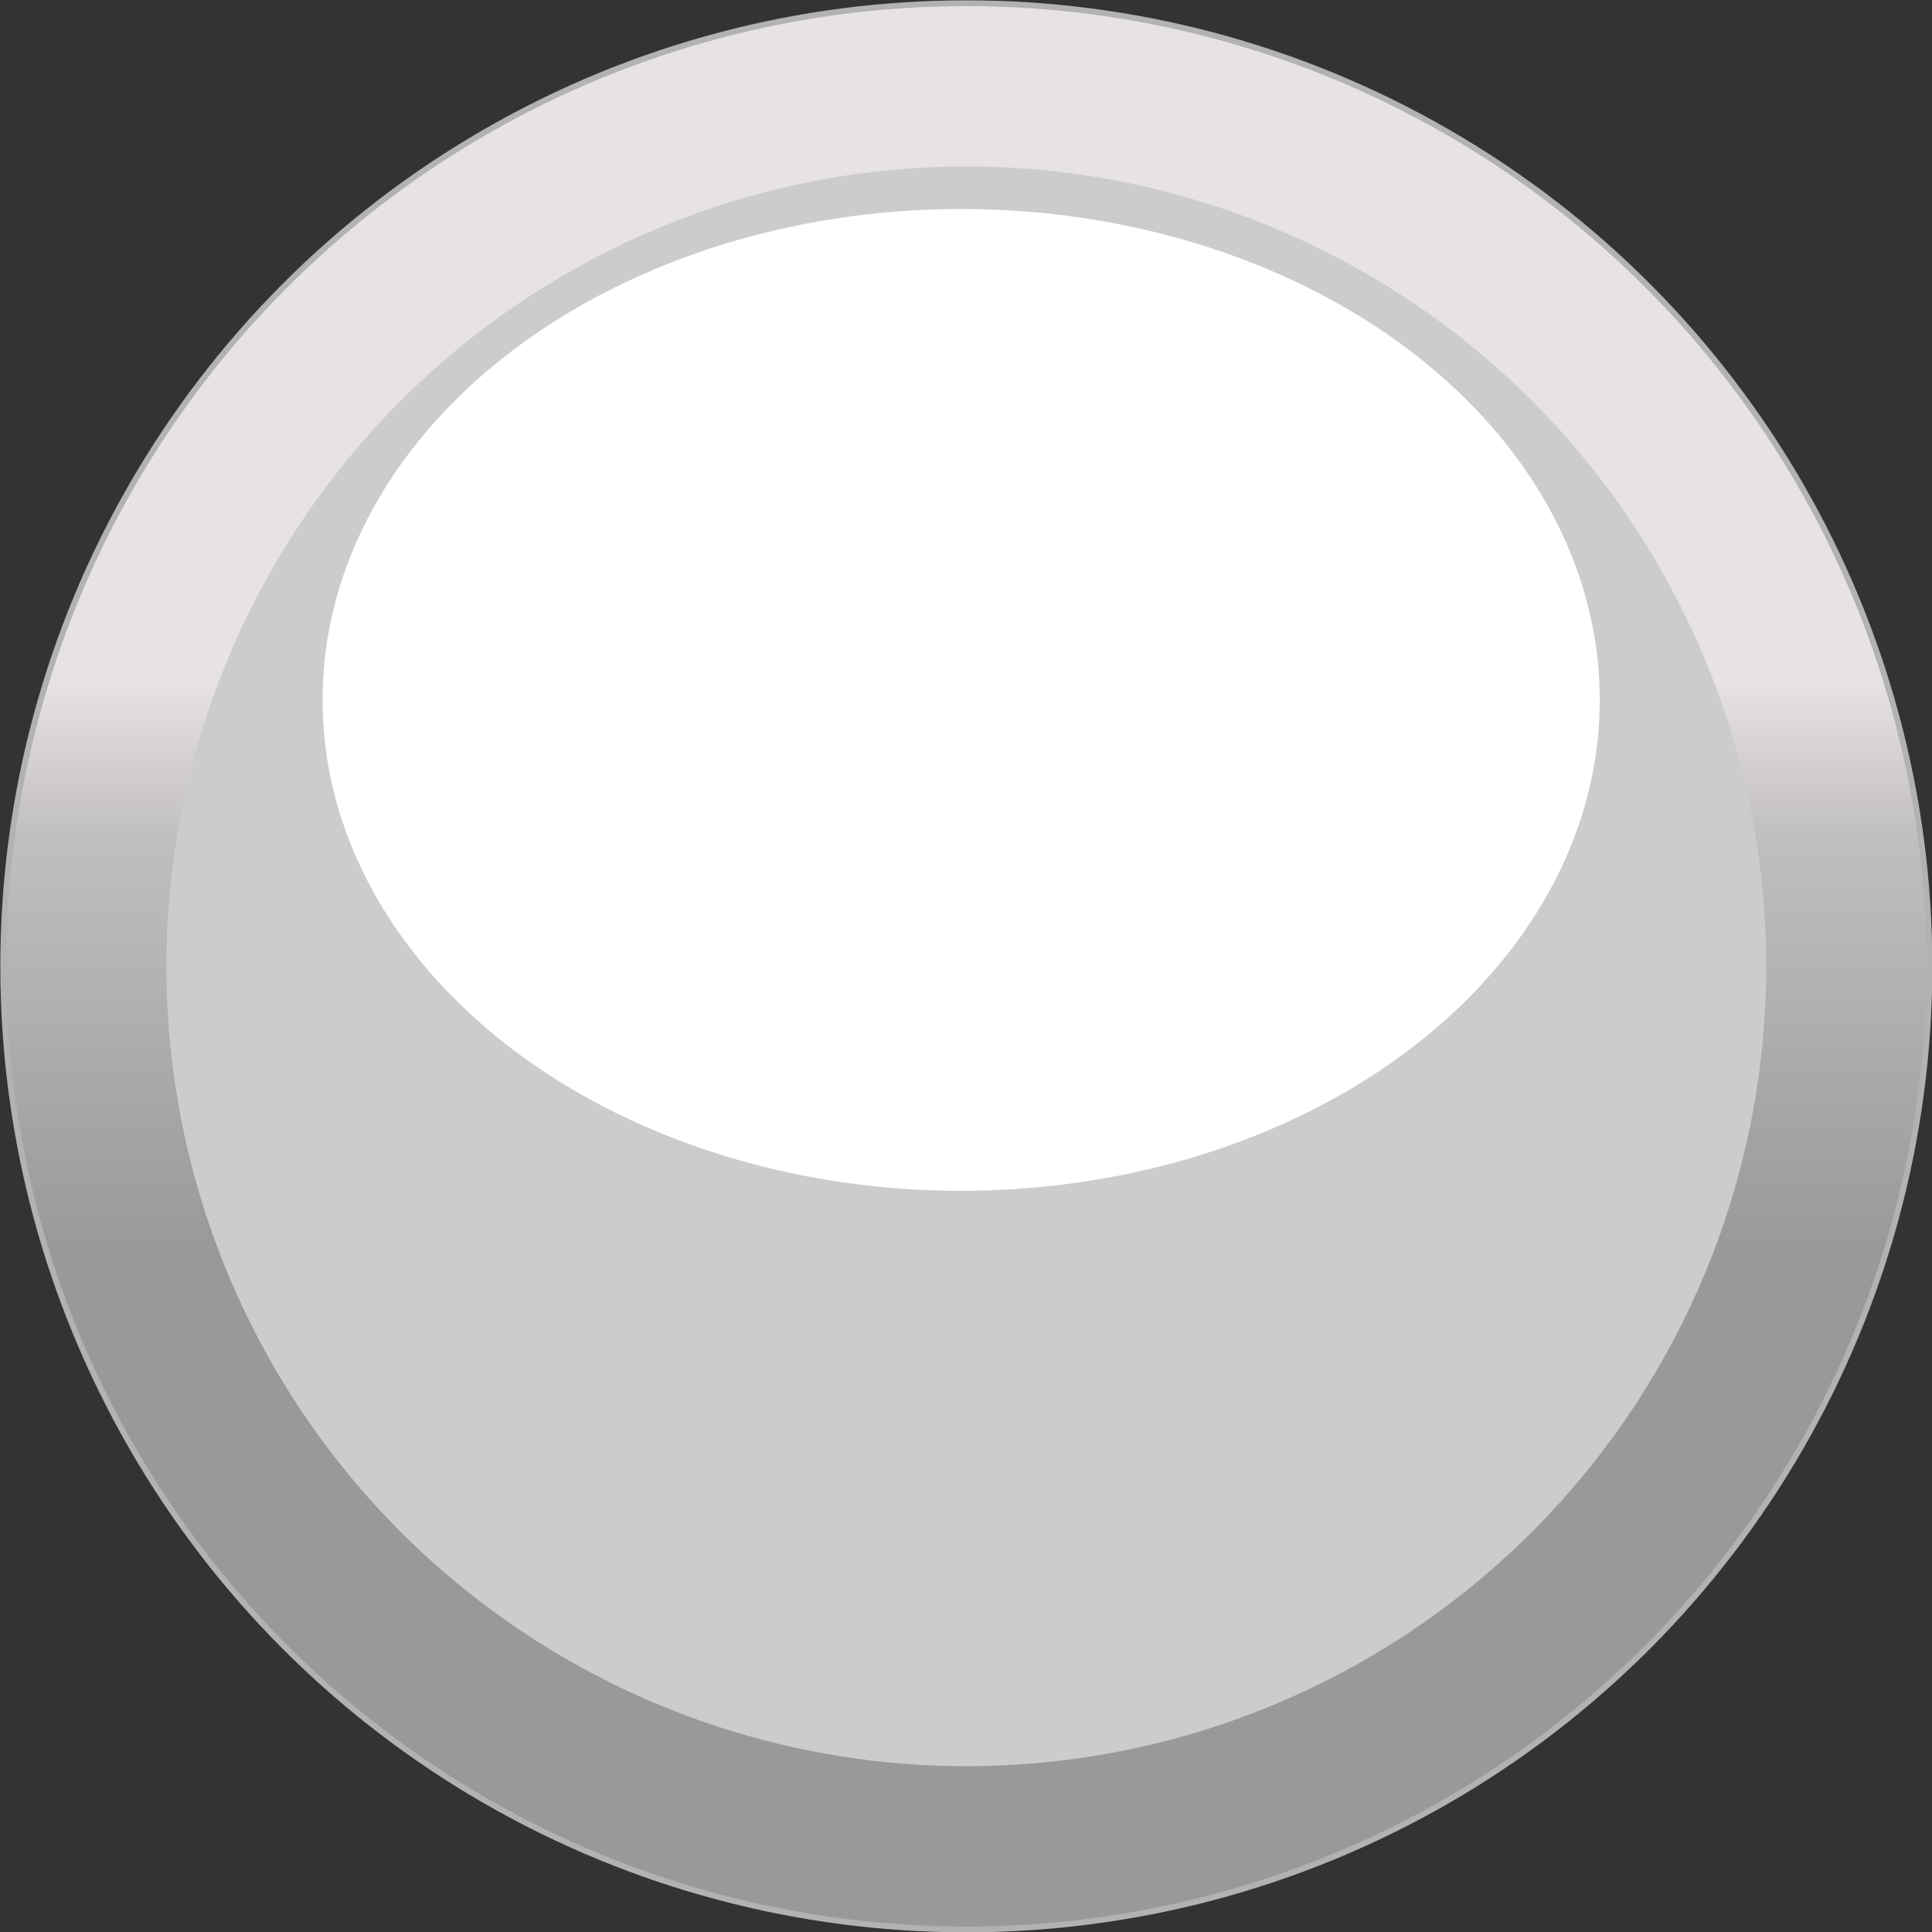 <!--?xml version="1.0" encoding="UTF-8" standalone="no"?-->
<!-- Creator: CorelDRAW -->

<svg xmlns:dc="http://purl.org/dc/elements/1.1/" xmlns:cc="http://creativecommons.org/ns#" xmlns:rdf="http://www.w3.org/1999/02/22-rdf-syntax-ns#" xmlns:svg="http://www.w3.org/2000/svg" xmlns="http://www.w3.org/2000/svg" xmlns:sodipodi="http://sodipodi.sourceforge.net/DTD/sodipodi-0.dtd" xmlns:inkscape="http://www.inkscape.org/namespaces/inkscape" xml:space="preserve" width="25.709mm" height="25.709mm" style="shape-rendering:geometricPrecision; text-rendering:geometricPrecision; image-rendering:optimizeQuality; fill-rule:evenodd; clip-rule:evenodd" viewBox="0 0 2.995 2.995" id="svg2" version="1.1" inkscape:version="0.48.3.1 r9886" sodipodi:docname="158 - 副本.svg"><rect x="0" y="0" width="2.995" height="2.995" fill="#333333" stroke="none"/><sodipodi:namedview pagecolor="#ffffff" bordercolor="#666666" borderopacity="1" objecttolerance="10" gridtolerance="10" guidetolerance="10" inkscape:pageopacity="0" inkscape:pageshadow="2" inkscape:window-width="1366" inkscape:window-height="705" id="namedview23" showgrid="false" inkscape:zoom="3.6637396" inkscape:cx="22.701906" inkscape:cy="38.628544" inkscape:window-x="-8" inkscape:window-y="-8" inkscape:window-maximized="1" inkscape:current-layer="svg2"></sodipodi:namedview>
 <defs id="defs4">
  <style type="text/css" id="style6">
   
    .str0 {stroke:#B2B2B2;stroke-width:0.009}
    .fil1 {fill:yellow}
    .fil2 {fill:#FFFF4A}
    .fil0 {fill:url(#id0)}
   
  </style>
  <linearGradient id="id0" gradientUnits="userSpaceOnUse" x1="1.498" y1="1.05" x2="1.498" y2="1.946">
   <stop offset="0" style="stop-color:#E8E3E3" id="stop9"></stop>
   <stop offset="0.278" style="stop-color:#C1BEBE" id="stop11"></stop>
   <stop offset="1" style="stop-color:#999999" id="stop13"></stop>
  </linearGradient>
 
  
  
  
  
 </defs>
 <circle sodipodi:ry="1.49317" sodipodi:rx="1.49317" sodipodi:cy="1.49762" sodipodi:cx="1.49761" style="fill:url(#id0);stroke:#b2b2b2;stroke-width:0.009" id="circle17" r="1.493" cy="1.498" cx="1.498" class="fil0 str0"></circle><g id="light" inkscape:label="#g3005" style="fill: rgb(204, 204, 204);"><circle class="fil1" cx="1.498" cy="1.498" r="1.24" id="circle19" sodipodi:cx="1.49761" sodipodi:cy="1.49762" sodipodi:rx="1.2395101" sodipodi:ry="1.2395101" style="fill: rgb(204, 204, 204);"></circle></g><g id="hlight" inkscape:label="#g2992"><ellipse class="fil2" cx="1.49" cy="1.085" rx="0.99" ry="0.761" id="ellipse21" sodipodi:cx="1.49042" sodipodi:cy="1.08534" sodipodi:rx="0.99033898" sodipodi:ry="0.76114202" style="fill: rgb(255, 255, 255);"></ellipse></g>
</svg>
